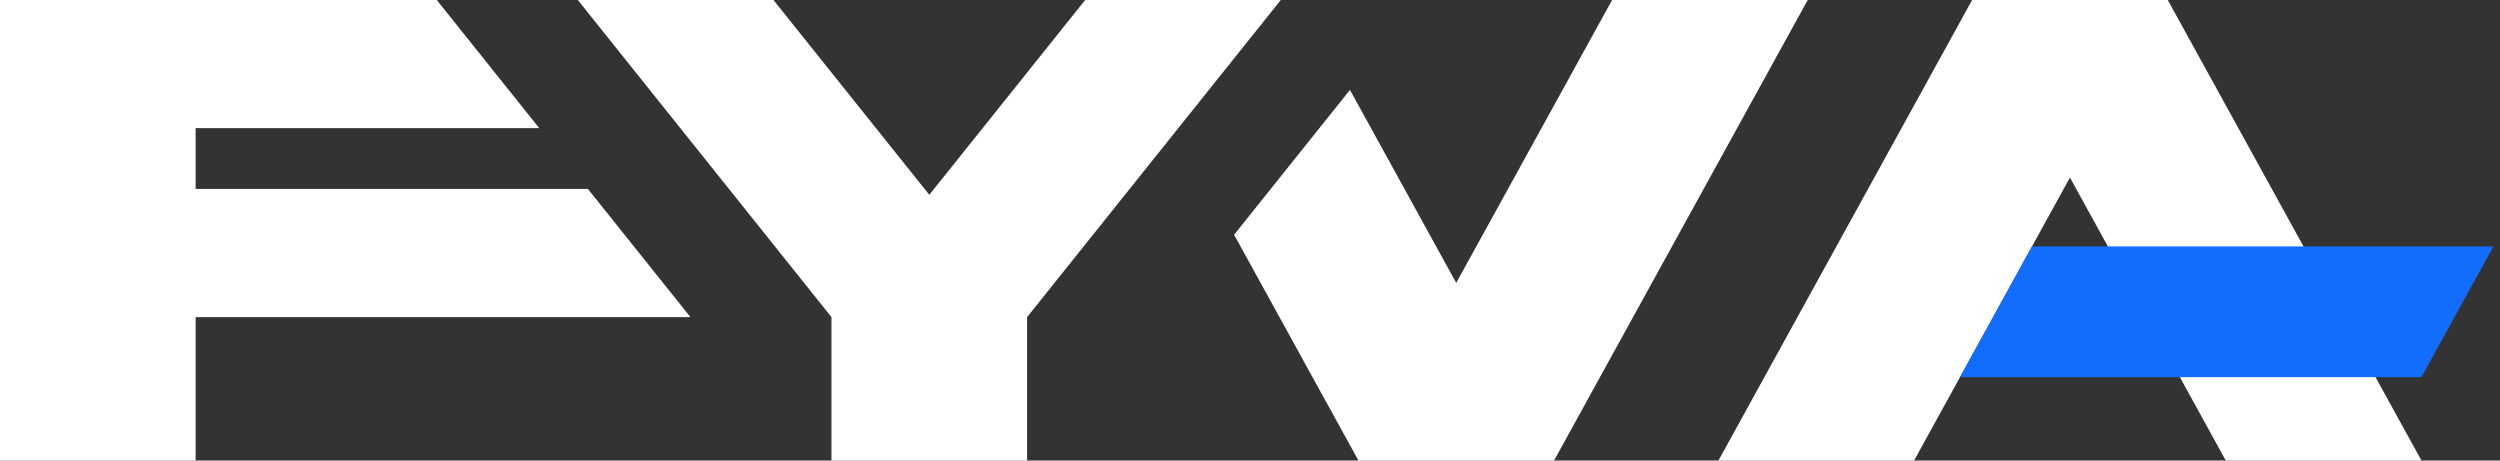 <svg xmlns="http://www.w3.org/2000/svg" xmlns:xlink="http://www.w3.org/1999/xlink" width="380" height="70" viewBox="0 0 380 70">
  <rect x="0" y="0" width="380" height="70" fill="#333333" stroke="none"/>
  <defs>
    <clipPath id="clip-logo">
      <rect width="380" height="70"/>
    </clipPath>
  </defs>
  <g id="logo" clip-path="url(#clip-logo)">
    <g id="组_1" data-name="组 1">
      <path id="路径_4" data-name="路径 4" d="M338.318,70,314.632,26.988,290.941,70H261.206L299.762,0H329.5l38.561,70ZM206.482,70l-18.9-34.321,17.611-22.012L221.347,43,245.038,0h29.735L236.217,70Zm-80.1,0V48.2L87.83,0h29.735l23.691,29.609L164.947,0h29.735L156.12,48.2V70ZM0,70V0H66.388l15.58,19.481H29.735v9.238H89.361L104.944,48.2H29.735V70Z" fill="#fff"/>
      <path id="路径_3" data-name="路径 3" d="M745.16,415.857l10.947-19.877h70.14L815.3,415.857Z" transform="translate(-447.243 -358.529)" fill="#126dff"/>
    </g>
  </g>
</svg>
